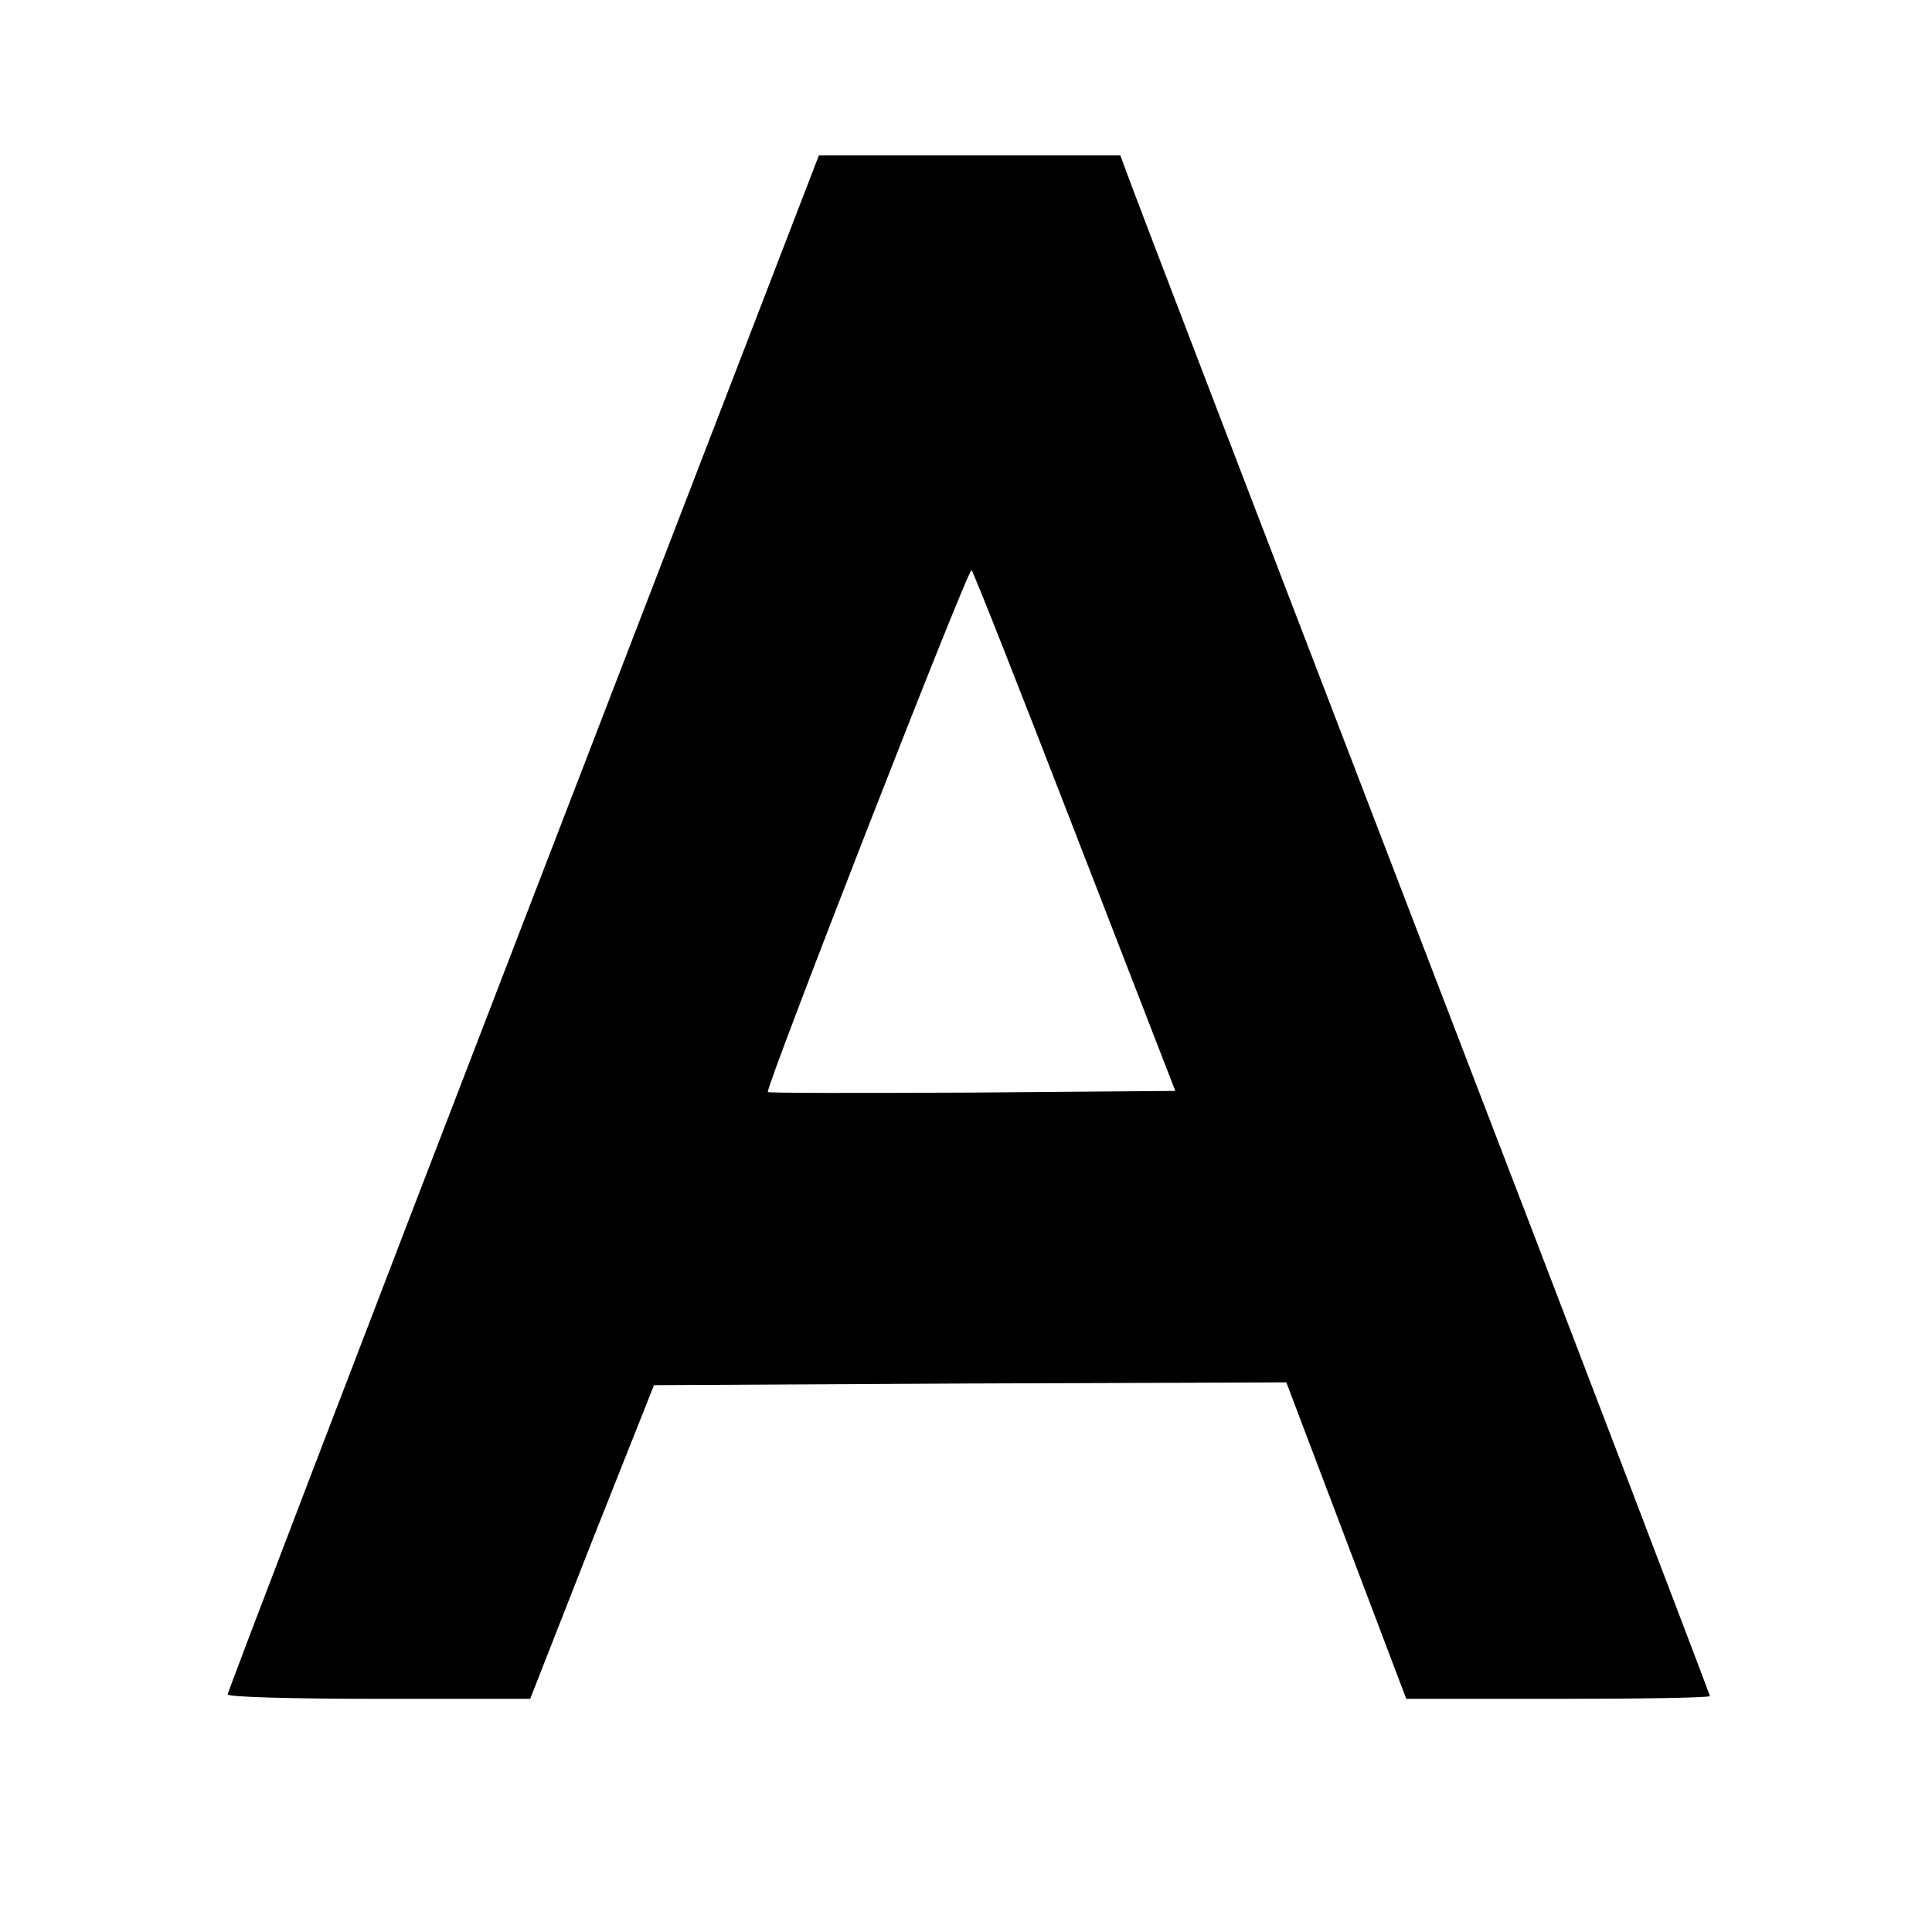 <?xml version="1.0" standalone="no"?>
<!DOCTYPE svg PUBLIC "-//W3C//DTD SVG 20010904//EN"
 "http://www.w3.org/TR/2001/REC-SVG-20010904/DTD/svg10.dtd">
<svg version="1.0" xmlns="http://www.w3.org/2000/svg"
 width="348pt" height="348pt" viewBox="0 0 348 348"
 preserveAspectRatio="xMidYMid meet">
<g transform="translate(0,348) scale(0.1,-0.1)"
fill="#000000" stroke="none">
<path d="M942 1817 c-293 -760 -532 -1385 -532 -1389 0 -5 123 -8 273 -8 l272
0 111 283 112 282 569 3 570 2 108 -285 108 -285 273 0 c151 0 274 2 274 5 0
2 -234 616 -521 1362 -287 747 -526 1370 -531 1386 l-10 27 -271 0 -272 0
-533 -1383z m994 165 l181 -467 -365 -3 c-201 -1 -367 -1 -369 1 -5 6 361 945
367 940 3 -2 87 -215 186 -471z"/>
</g>
</svg>
